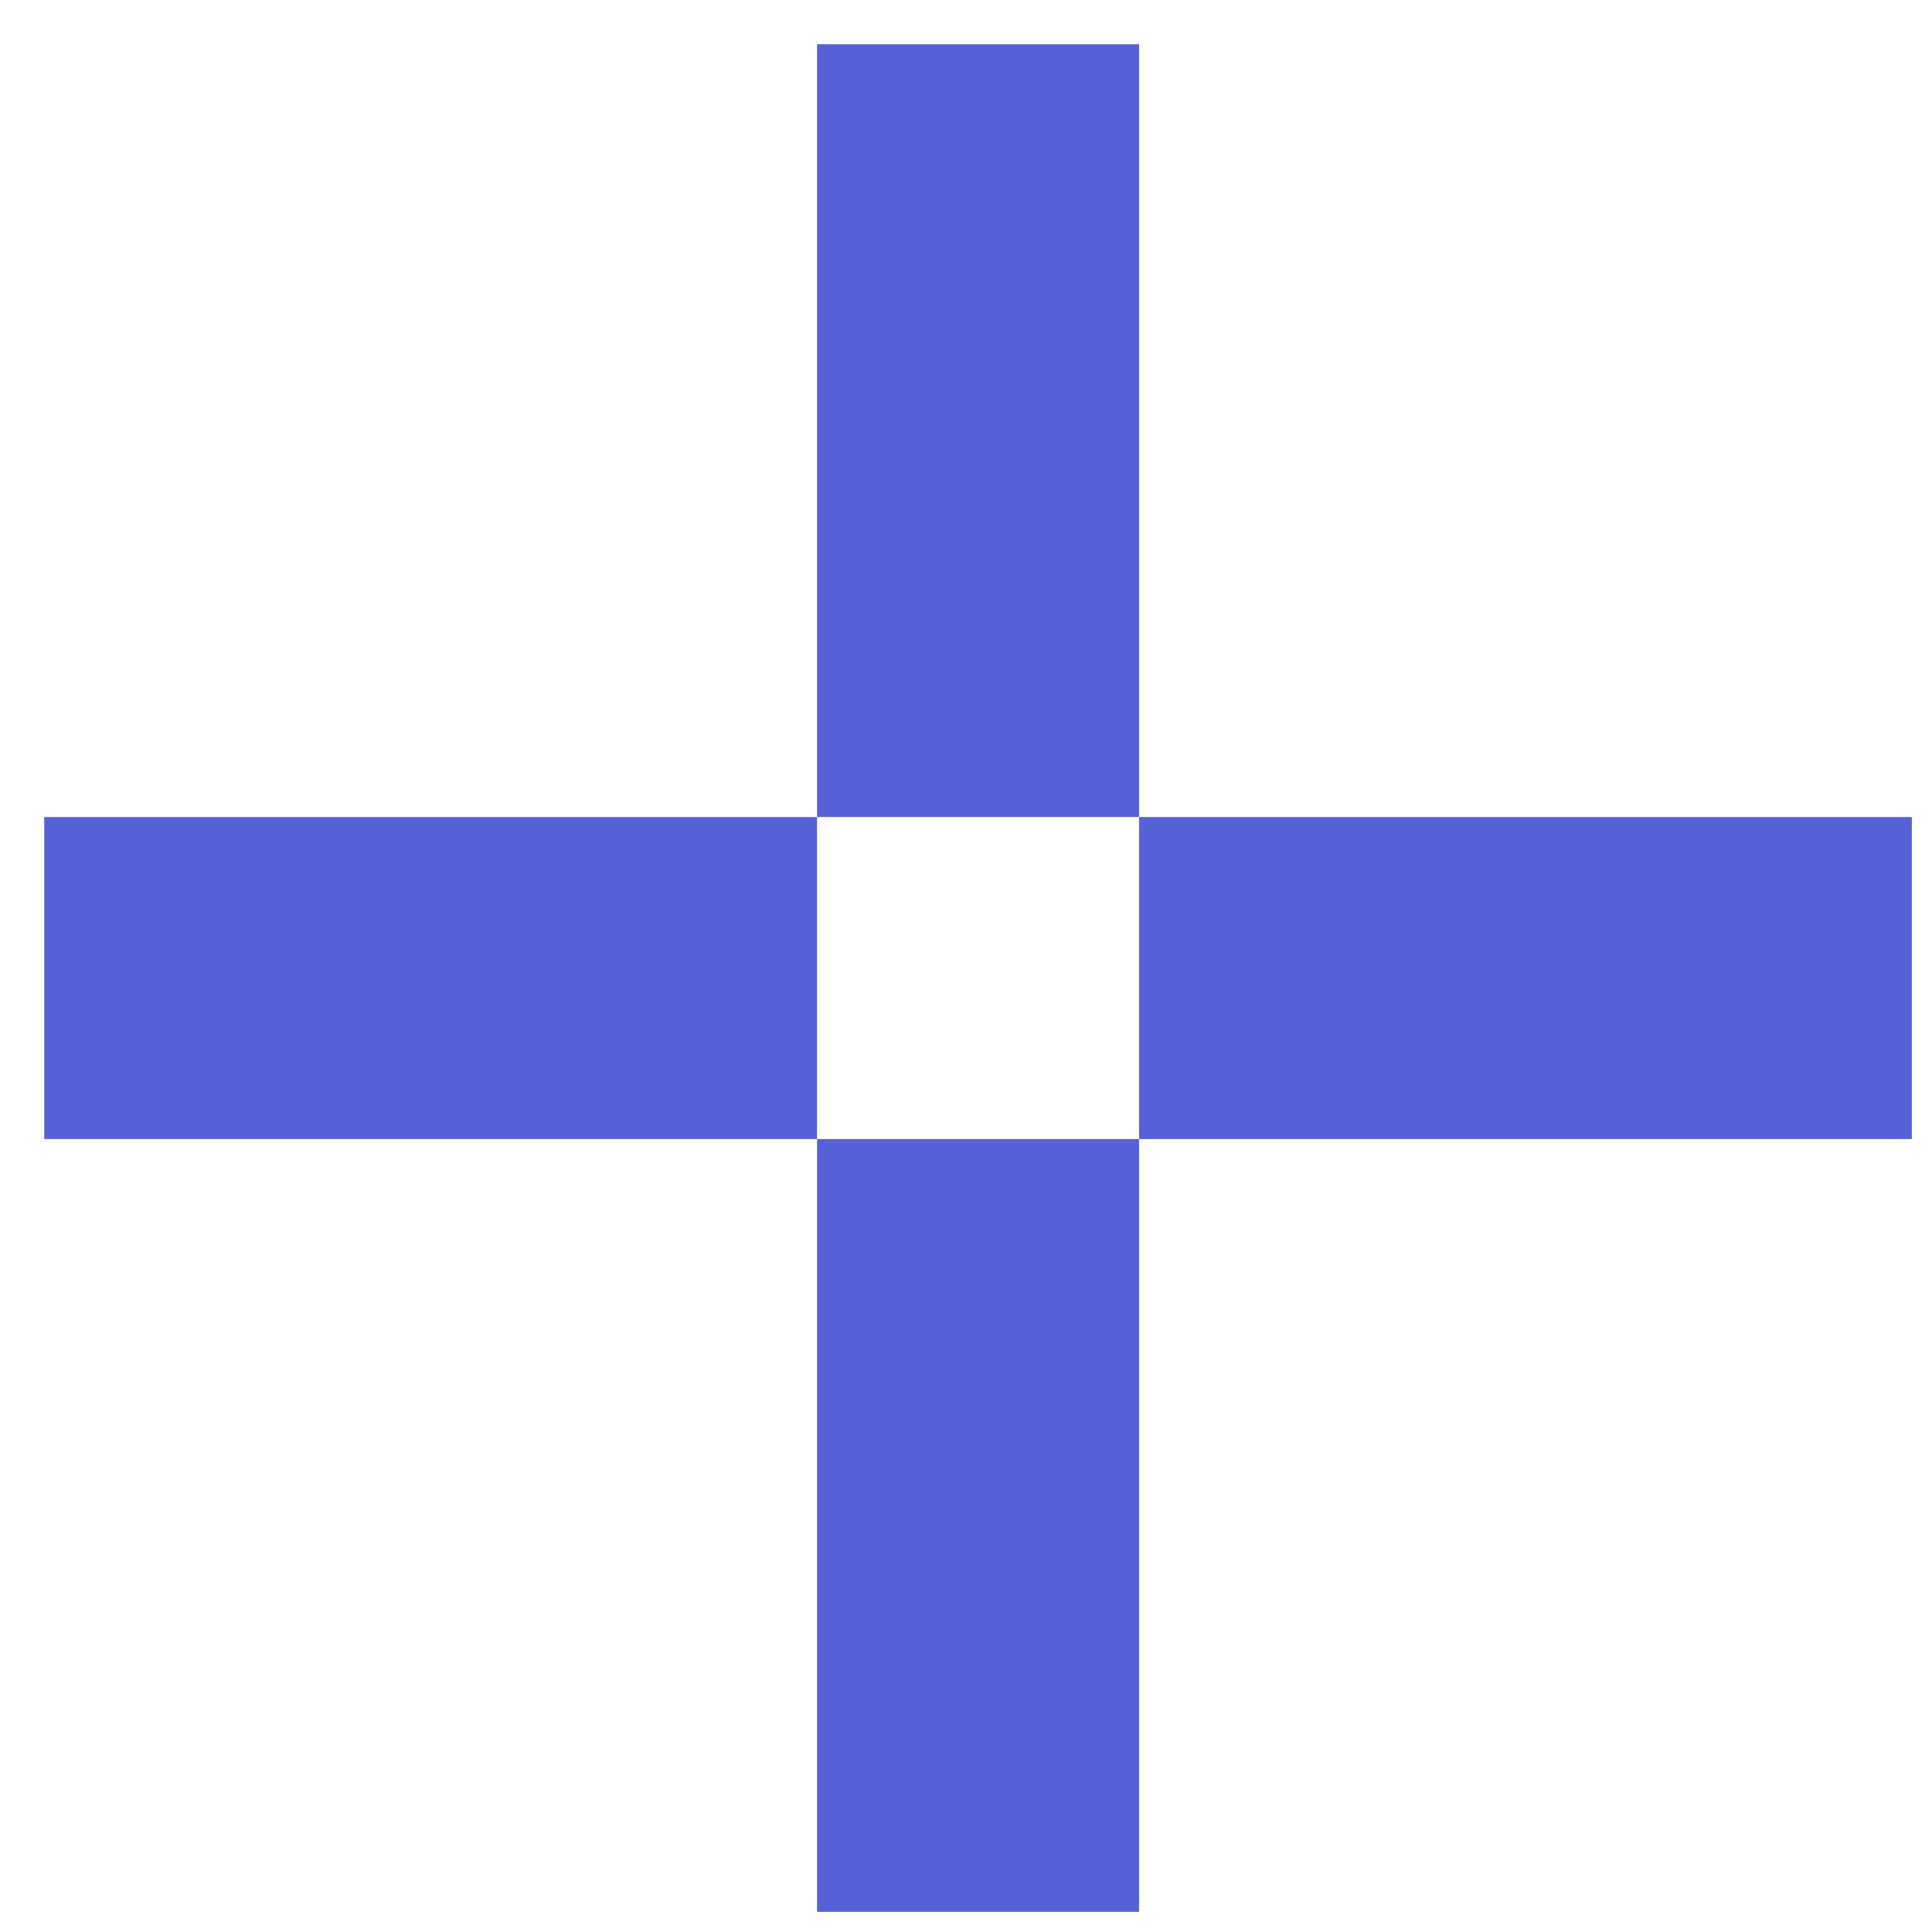 <?xml version="1.0" encoding="UTF-8"?> <svg xmlns="http://www.w3.org/2000/svg" width="30" height="30" viewBox="0 0 30 30" fill="none"> <rect x="12.687" y="0.687" width="5" height="12" fill="#5761D7"></rect> <rect x="12.687" y="17.687" width="5" height="12" fill="#5761D7"></rect> <rect x="29.687" y="12.687" width="5" height="12" transform="rotate(90 29.687 12.687)" fill="#5761D7"></rect> <rect x="12.687" y="12.687" width="5" height="12" transform="rotate(90 12.687 12.687)" fill="#5761D7"></rect> </svg> 